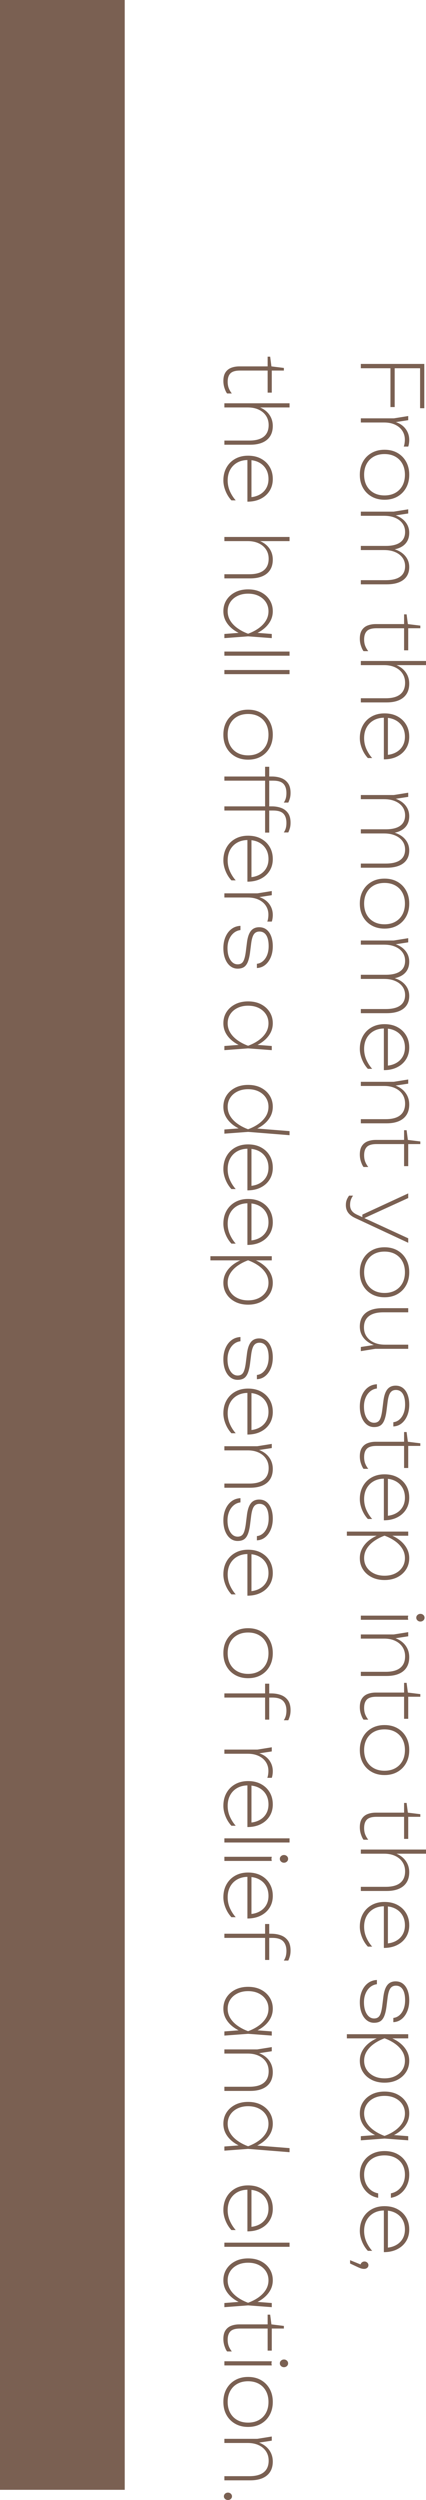 <?xml version="1.0" encoding="UTF-8"?>
<svg id="_レイヤー_2" data-name="レイヤー 2" xmlns="http://www.w3.org/2000/svg" viewBox="0 0 132.808 777.89">
  <defs>
    <style>
      .cls-1 {
        fill: #7a6052;
      }
    </style>
  </defs>
  <g id="_作業" data-name="作業">
    <g>
      <path class="cls-1" d="M132.28,127.021h-1.319v-13.52l1.187,1.081h-19.659v-1.345h19.791v13.784ZM123.045,113.861v12.8h-1.32v-12.8h1.32Z"/>
      <path class="cls-1" d="M127.267,129.446v1.296l-4.724.721h-10.054v-1.296h10.318l4.46-.721ZM127.267,138.955h-1.398c.105-.256.189-.584.251-.984.061-.4.092-.792.092-1.177,0-1.041-.268-1.966-.805-2.774s-1.289-1.437-2.256-1.885c-.968-.449-2.084-.672-3.351-.672l.923-.528c1.02,0,1.948.144,2.784.433.835.288,1.556.7,2.164,1.237.607.536,1.077,1.168,1.412,1.896.334.729.502,1.533.502,2.413,0,.369-.031.745-.092,1.129-.062.383-.137.688-.224.912Z"/>
      <path class="cls-1" d="M112.172,147.72c0-1.537.325-2.889.977-4.059.65-1.168,1.557-2.081,2.718-2.737,1.161-.657,2.498-.984,4.011-.984,1.531,0,2.872.328,4.024.984,1.152.656,2.054,1.569,2.705,2.737.651,1.169.977,2.521.977,4.059s-.326,2.889-.977,4.059c-.651,1.168-1.553,2.081-2.705,2.738-1.153.656-2.494.984-4.024.984-1.513,0-2.85-.329-4.011-.984-1.161-.657-2.068-1.57-2.718-2.738-.651-1.169-.977-2.521-.977-4.059ZM113.518,147.72c0,1.312.264,2.449.792,3.41.528.96,1.267,1.705,2.217,2.233.95.528,2.067.793,3.351.793s2.402-.265,3.351-.793c.95-.527,1.689-1.272,2.217-2.233.527-.961.792-2.098.792-3.41,0-1.296-.264-2.429-.792-3.398-.528-.969-1.267-1.717-2.217-2.245-.95-.528-2.067-.792-3.351-.792s-2.401.264-3.351.792c-.95.528-1.689,1.276-2.217,2.245-.528.969-.792,2.101-.792,3.398Z"/>
      <path class="cls-1" d="M127.267,158.477v1.296l-4.724.721h-10.054v-1.296h10.265l4.512-.721ZM127.583,165.801c0,1.137-.273,2.105-.818,2.906s-1.342,1.409-2.388,1.825c-1.047.416-2.318.624-3.813.624h-8.075v-1.296h7.785c1.988,0,3.488-.369,4.499-1.104,1.011-.736,1.517-1.818,1.517-3.242,0-1.009-.273-1.889-.818-2.641-.545-.753-1.306-1.337-2.282-1.753-.977-.416-2.107-.624-3.391-.624l.712-.672c1.425.08,2.665.38,3.721.9,1.055.52,1.877,1.217,2.467,2.09.589.872.884,1.869.884,2.989ZM127.583,176.464c0,1.136-.273,2.104-.818,2.905s-1.342,1.409-2.388,1.825c-1.047.416-2.318.624-3.813.624h-8.075v-1.296h7.785c1.988,0,3.488-.368,4.499-1.104,1.011-.736,1.517-1.818,1.517-3.242,0-1.009-.273-1.889-.818-2.641s-1.306-1.336-2.282-1.752c-.977-.417-2.107-.625-3.391-.625l.712-.672c1.425.08,2.665.38,3.721.9,1.055.52,1.877,1.217,2.467,2.09.589.872.884,1.869.884,2.99Z"/>
      <path class="cls-1" d="M125.973,191.16h.792l.396,3.025,3.879.481v.816h-3.773v6.868h-1.293v-6.868h-8.602c-1.425,0-2.423.292-2.995.876-.572.584-.858,1.453-.858,2.606,0,.752.11,1.412.33,1.981.22.567.541,1.124.963,1.668h-1.478c-.282-.352-.545-.893-.792-1.621-.246-.728-.369-1.485-.369-2.269,0-1.12.22-2.013.66-2.677.44-.665,1.038-1.141,1.794-1.429.756-.288,1.592-.433,2.507-.433h8.84v-3.025Z"/>
      <path class="cls-1" d="M132.808,205.665v1.296h-20.319v-1.296h20.319ZM127.583,212.724c0,1.249-.273,2.305-.818,3.17s-1.342,1.525-2.388,1.981c-1.047.456-2.318.684-3.813.684h-8.075v-1.296h7.785c1.988,0,3.488-.408,4.499-1.225,1.011-.816,1.517-2.016,1.517-3.602,0-1.088-.273-2.046-.818-2.869-.545-.825-1.306-1.466-2.282-1.922-.977-.456-2.107-.684-3.391-.684l.712-.672c1.425.08,2.665.399,3.721.96,1.055.56,1.877,1.312,2.467,2.258.589.943.884,2.016.884,3.217Z"/>
      <path class="cls-1" d="M112.172,229.677c0-1.52.325-2.861.977-4.022.65-1.161,1.557-2.066,2.718-2.714s2.498-.972,4.011-.972c1.531,0,2.872.308,4.024.925,1.152.616,2.054,1.468,2.705,2.557.651,1.088.977,2.353.977,3.794,0,1.393-.335,2.617-1.003,3.674-.669,1.057-1.596,1.881-2.784,2.473-1.187.593-2.564.889-4.129.889v-13.424h1.267v13.112l-.792-1.033c1.231-.048,2.305-.312,3.219-.792s1.623-1.141,2.124-1.981c.502-.84.752-1.813.752-2.918,0-1.201-.264-2.245-.792-3.134-.528-.888-1.267-1.577-2.217-2.064-.95-.489-2.067-.733-3.351-.733s-2.401.265-3.351.793c-.95.528-1.689,1.268-2.217,2.221-.528.952-.792,2.069-.792,3.349,0,1.185.229,2.298.686,3.338.458,1.041,1.064,1.994,1.821,2.858h-1.346c-.774-.832-1.385-1.809-1.834-2.929-.449-1.121-.673-2.209-.673-3.266Z"/>
      <path class="cls-1" d="M127.267,246.654v1.296l-4.724.721h-10.054v-1.296h10.265l4.512-.721ZM127.583,253.978c0,1.137-.273,2.105-.818,2.906s-1.342,1.409-2.388,1.825c-1.047.416-2.318.624-3.813.624h-8.075v-1.296h7.785c1.988,0,3.488-.369,4.499-1.104,1.011-.736,1.517-1.818,1.517-3.242,0-1.009-.273-1.889-.818-2.641-.545-.753-1.306-1.337-2.282-1.753-.977-.416-2.107-.624-3.391-.624l.712-.672c1.425.08,2.665.38,3.721.9s1.877,1.217,2.467,2.09c.589.872.884,1.869.884,2.989ZM127.583,264.641c0,1.136-.273,2.104-.818,2.905s-1.342,1.409-2.388,1.825c-1.047.416-2.318.624-3.813.624h-8.075v-1.296h7.785c1.988,0,3.488-.368,4.499-1.104,1.011-.736,1.517-1.818,1.517-3.242,0-1.009-.273-1.889-.818-2.641s-1.306-1.336-2.282-1.752c-.977-.417-2.107-.625-3.391-.625l.712-.672c1.425.08,2.665.38,3.721.9,1.055.52,1.877,1.217,2.467,2.09.589.872.884,1.869.884,2.99Z"/>
      <path class="cls-1" d="M112.172,281.161c0-1.537.325-2.889.977-4.059.65-1.168,1.557-2.081,2.718-2.737,1.161-.657,2.498-.984,4.011-.984,1.531,0,2.872.328,4.024.984,1.152.656,2.054,1.569,2.705,2.737.651,1.169.977,2.521.977,4.059s-.326,2.889-.977,4.059c-.651,1.168-1.553,2.081-2.705,2.738-1.153.656-2.494.984-4.024.984-1.513,0-2.85-.329-4.011-.984-1.161-.657-2.068-1.57-2.718-2.738-.651-1.169-.977-2.521-.977-4.059ZM113.518,281.161c0,1.312.264,2.449.792,3.41.528.96,1.267,1.705,2.217,2.233.95.528,2.067.793,3.351.793s2.402-.265,3.351-.793c.95-.527,1.689-1.272,2.217-2.233.527-.961.792-2.098.792-3.41,0-1.296-.264-2.429-.792-3.398-.528-.969-1.267-1.717-2.217-2.245-.95-.528-2.067-.792-3.351-.792s-2.401.264-3.351.792c-.95.528-1.689,1.276-2.217,2.245-.528.969-.792,2.101-.792,3.398Z"/>
      <path class="cls-1" d="M127.267,291.919v1.296l-4.724.721h-10.054v-1.296h10.265l4.512-.721ZM127.583,299.243c0,1.137-.273,2.105-.818,2.906s-1.342,1.409-2.388,1.825c-1.047.416-2.318.624-3.813.624h-8.075v-1.296h7.785c1.988,0,3.488-.369,4.499-1.104,1.011-.736,1.517-1.818,1.517-3.242,0-1.009-.273-1.889-.818-2.641-.545-.753-1.306-1.337-2.282-1.753-.977-.416-2.107-.624-3.391-.624l.712-.672c1.425.08,2.665.38,3.721.9,1.055.52,1.877,1.217,2.467,2.09.589.872.884,1.869.884,2.989ZM127.583,309.906c0,1.136-.273,2.104-.818,2.905s-1.342,1.409-2.388,1.825c-1.047.416-2.318.624-3.813.624h-8.075v-1.296h7.785c1.988,0,3.488-.368,4.499-1.104,1.011-.736,1.517-1.818,1.517-3.242,0-1.009-.273-1.889-.818-2.641s-1.306-1.336-2.282-1.752c-.977-.417-2.107-.625-3.391-.625l.712-.672c1.425.08,2.665.38,3.721.9,1.055.52,1.877,1.217,2.467,2.09.589.872.884,1.869.884,2.99Z"/>
      <path class="cls-1" d="M112.172,326.377c0-1.52.325-2.861.977-4.022.65-1.161,1.557-2.066,2.718-2.714s2.498-.972,4.011-.972c1.531,0,2.872.308,4.024.925,1.152.616,2.054,1.468,2.705,2.557.651,1.088.977,2.353.977,3.794,0,1.393-.335,2.617-1.003,3.674-.669,1.057-1.596,1.881-2.784,2.473-1.187.593-2.564.889-4.129.889v-13.424h1.267v13.112l-.792-1.033c1.231-.048,2.305-.312,3.219-.792s1.623-1.141,2.124-1.981c.502-.84.752-1.813.752-2.918,0-1.201-.264-2.245-.792-3.134-.528-.888-1.267-1.577-2.217-2.064-.95-.489-2.067-.733-3.351-.733s-2.401.265-3.351.793c-.95.528-1.689,1.268-2.217,2.221-.528.952-.792,2.069-.792,3.349,0,1.185.229,2.298.686,3.338.458,1.041,1.064,1.994,1.821,2.858h-1.346c-.774-.832-1.385-1.809-1.834-2.929-.449-1.121-.673-2.209-.673-3.266Z"/>
      <path class="cls-1" d="M127.267,335.886v1.296l-4.724.721h-10.054v-1.296h10.265l4.512-.721ZM127.583,343.69c0,1.249-.273,2.306-.818,3.17-.545.865-1.342,1.525-2.388,1.981-1.047.456-2.318.685-3.813.685h-8.075v-1.298h7.785c1.988,0,3.488-.408,4.499-1.224,1.011-.817,1.517-2.017,1.517-3.603,0-1.104-.273-2.069-.818-2.893s-1.306-1.465-2.282-1.922c-.977-.456-2.107-.684-3.391-.684l.712-.672c1.425.08,2.665.4,3.721.96,1.055.561,1.877,1.313,2.467,2.258.589.945.884,2.025.884,3.241Z"/>
      <path class="cls-1" d="M125.973,351.664h.792l.396,3.025,3.879.481v.816h-3.773v6.868h-1.293v-6.868h-8.602c-1.425,0-2.423.292-2.995.876-.572.584-.858,1.453-.858,2.606,0,.752.11,1.412.33,1.981.22.567.541,1.124.963,1.668h-1.478c-.282-.352-.545-.893-.792-1.621-.246-.728-.369-1.485-.369-2.269,0-1.12.22-2.013.66-2.677.44-.665,1.038-1.141,1.794-1.429.756-.288,1.592-.433,2.507-.433h8.84v-3.025Z"/>
      <path class="cls-1" d="M107.819,374.981c0-.577.079-1.089.237-1.537.158-.449.413-.92.765-1.417h1.24c-.316.464-.549.917-.699,1.357-.149.44-.224.956-.224,1.549,0,.704.176,1.301.528,1.789.352.487.897.9,1.636,1.237l15.965,7.348v1.393l-16.598-7.733c-.634-.305-1.161-.648-1.583-1.033s-.739-.821-.95-1.309c-.211-.489-.316-1.036-.316-1.644ZM112.964,377.934l14.303-6.603v1.44l-14.303,6.532v-1.369Z"/>
      <path class="cls-1" d="M112.172,395.872c0-1.537.325-2.889.977-4.059.65-1.168,1.557-2.081,2.718-2.737,1.161-.657,2.498-.984,4.011-.984,1.531,0,2.872.328,4.024.984,1.152.656,2.054,1.569,2.705,2.737.651,1.169.977,2.521.977,4.059s-.326,2.889-.977,4.059c-.651,1.168-1.553,2.081-2.705,2.738-1.153.656-2.494.984-4.024.984-1.513,0-2.85-.329-4.011-.984-1.161-.657-2.068-1.57-2.718-2.738-.651-1.169-.977-2.521-.977-4.059ZM113.518,395.872c0,1.312.264,2.449.792,3.41.528.96,1.267,1.705,2.217,2.233.95.528,2.067.793,3.351.793s2.402-.265,3.351-.793c.95-.527,1.689-1.272,2.217-2.233.527-.961.792-2.098.792-3.41,0-1.296-.264-2.429-.792-3.398-.528-.969-1.267-1.717-2.217-2.245-.95-.528-2.067-.792-3.351-.792s-2.401.264-3.351.792c-.95.528-1.689,1.276-2.217,2.245-.528.969-.792,2.101-.792,3.398Z"/>
      <path class="cls-1" d="M112.172,412.753c0-1.217.273-2.249.818-3.097.545-.849,1.342-1.497,2.389-1.945,1.046-.449,2.318-.672,3.813-.672h8.075v1.296h-7.785c-1.97,0-3.466.4-4.486,1.201-1.02.8-1.53,1.969-1.53,3.506,0,1.072.272,2.009.818,2.809.545.801,1.306,1.425,2.282,1.873.977.448,2.106.672,3.391.672l-.449.672c-1.46-.081-2.744-.396-3.853-.949s-1.966-1.289-2.573-2.209c-.607-.92-.91-1.973-.91-3.158ZM112.489,419.117l4.724-.72h10.054v1.296h-10.265l-4.512.721v-1.298Z"/>
      <path class="cls-1" d="M116.632,444.043c-.88,0-1.654-.269-2.322-.805-.669-.537-1.192-1.285-1.57-2.245s-.567-2.073-.567-3.338c0-1.313.224-2.486.673-3.517.449-1.033,1.073-1.849,1.874-2.45.8-.6,1.728-.925,2.784-.972v1.321c-.792.096-1.491.396-2.098.9-.607.504-1.082,1.164-1.425,1.98-.343.817-.514,1.729-.514,2.738,0,1.504.294,2.721.884,3.65s1.35,1.393,2.283,1.393c.774,0,1.346-.296,1.715-.889.369-.593.65-1.673.844-3.241l.317-2.546c.141-1.153.373-2.09.699-2.809.326-.721.748-1.245,1.267-1.573.518-.329,1.139-.493,1.86-.493.897,0,1.663.248,2.296.745.634.496,1.117,1.191,1.451,2.089.334.896.502,1.929.502,3.097,0,1.281-.211,2.422-.634,3.423-.422,1-1.003,1.797-1.741,2.389-.739.591-1.601.912-2.586.96v-1.321c.721-.081,1.359-.365,1.913-.853.554-.489.985-1.128,1.293-1.921s.462-1.701.462-2.725c0-1.457-.246-2.578-.739-3.362-.493-.785-1.206-1.177-2.137-1.177-.739,0-1.306.272-1.702.816-.396.544-.682,1.48-.858,2.809l-.317,2.521c-.158,1.345-.391,2.413-.699,3.205-.308.793-.717,1.357-1.227,1.694s-1.17.504-1.979.504Z"/>
      <path class="cls-1" d="M125.973,445.58h.792l.396,3.025,3.879.481v.816h-3.773v6.868h-1.293v-6.868h-8.602c-1.425,0-2.423.292-2.995.876-.572.584-.858,1.453-.858,2.606,0,.752.11,1.412.33,1.981.22.567.541,1.124.963,1.668h-1.478c-.282-.352-.545-.893-.792-1.621-.246-.728-.369-1.485-.369-2.269,0-1.12.22-2.013.66-2.677.44-.665,1.038-1.141,1.794-1.429.756-.288,1.592-.433,2.507-.433h8.84v-3.025Z"/>
      <path class="cls-1" d="M112.172,466.446c0-1.52.325-2.861.977-4.022.65-1.161,1.557-2.066,2.718-2.714s2.498-.972,4.011-.972c1.531,0,2.872.308,4.024.925,1.152.616,2.054,1.468,2.705,2.557.651,1.088.977,2.353.977,3.794,0,1.393-.335,2.617-1.003,3.674-.669,1.057-1.596,1.881-2.784,2.473-1.187.593-2.564.889-4.129.889v-13.424h1.267v13.112l-.792-1.033c1.231-.048,2.305-.312,3.219-.792s1.623-1.141,2.124-1.981c.502-.84.752-1.813.752-2.918,0-1.201-.264-2.245-.792-3.134-.528-.888-1.267-1.577-2.217-2.064-.95-.489-2.067-.733-3.351-.733s-2.401.265-3.351.793c-.95.528-1.689,1.268-2.217,2.221-.528.952-.792,2.069-.792,3.349,0,1.185.229,2.298.686,3.338.458,1.041,1.064,1.994,1.821,2.858h-1.346c-.774-.832-1.385-1.809-1.834-2.929-.449-1.121-.673-2.209-.673-3.266Z"/>
      <path class="cls-1" d="M127.267,476.556v1.296h-6.069l-.396-.097h-1.794l-.607.097h-10.265v-1.296h19.132ZM119.878,477.012c1.531.383,2.872.952,4.024,1.705,1.152.752,2.054,1.648,2.705,2.689.651,1.041.977,2.178.977,3.41,0,1.312-.326,2.482-.977,3.506-.651,1.024-1.553,1.833-2.705,2.426-1.153.591-2.494.888-4.024.888-1.513,0-2.85-.296-4.011-.888-1.161-.593-2.068-1.402-2.718-2.426-.651-1.024-.977-2.194-.977-3.506,0-1.232.321-2.369.963-3.41.642-1.04,1.543-1.936,2.705-2.689,1.161-.753,2.507-1.322,4.037-1.705ZM119.878,490.291c1.267,0,2.375-.236,3.325-.708.95-.473,1.693-1.121,2.23-1.945.536-.825.805-1.765.805-2.822s-.268-2.026-.805-2.906c-.537-.88-1.28-1.664-2.23-2.352-.95-.689-2.058-1.265-3.325-1.729-1.249.464-2.353,1.04-3.312,1.729-.959.688-1.707,1.472-2.243,2.352-.537.88-.805,1.849-.805,2.906s.268,1.997.805,2.822c.536.824,1.284,1.472,2.243,1.945.959.472,2.062.708,3.312.708Z"/>
      <path class="cls-1" d="M127.267,502.707l-.106.648.106.648h-14.777v-1.296h14.777ZM129.773,503.355c0-.336.128-.621.383-.853.255-.232.558-.348.91-.348.351,0,.655.116.91.348.255.232.382.517.382.853s-.128.62-.382.852c-.255.232-.559.348-.91.348-.352,0-.656-.116-.91-.348-.255-.232-.383-.516-.383-.852Z"/>
      <path class="cls-1" d="M127.267,507.845v1.296l-4.724.721h-10.054v-1.296h10.265l4.512-.721ZM127.583,515.648c0,1.249-.273,2.306-.818,3.17-.545.865-1.342,1.525-2.388,1.981-1.047.456-2.318.685-3.813.685h-8.075v-1.298h7.785c1.988,0,3.488-.408,4.499-1.224,1.011-.817,1.517-2.017,1.517-3.603,0-1.104-.273-2.069-.818-2.893s-1.306-1.465-2.282-1.922c-.977-.456-2.107-.684-3.391-.684l.712-.672c1.425.08,2.665.4,3.721.96,1.055.561,1.877,1.313,2.467,2.258.589.945.884,2.025.884,3.241Z"/>
      <path class="cls-1" d="M125.973,523.622h.792l.396,3.025,3.879.481v.816h-3.773v6.868h-1.293v-6.868h-8.602c-1.425,0-2.423.292-2.995.876-.572.584-.858,1.453-.858,2.606,0,.752.11,1.412.33,1.981.22.567.541,1.124.963,1.668h-1.478c-.282-.352-.545-.893-.792-1.621-.246-.728-.369-1.485-.369-2.269,0-1.12.22-2.013.66-2.677.44-.665,1.038-1.141,1.794-1.429.756-.288,1.592-.433,2.507-.433h8.84v-3.025Z"/>
      <path class="cls-1" d="M112.172,544.537c0-1.537.325-2.889.977-4.059.65-1.168,1.557-2.081,2.718-2.737,1.161-.657,2.498-.984,4.011-.984,1.531,0,2.872.328,4.024.984,1.152.656,2.054,1.569,2.705,2.737.651,1.169.977,2.521.977,4.059s-.326,2.889-.977,4.059c-.651,1.168-1.553,2.081-2.705,2.738-1.153.656-2.494.984-4.024.984-1.513,0-2.85-.329-4.011-.984-1.161-.657-2.068-1.57-2.718-2.738-.651-1.169-.977-2.521-.977-4.059ZM113.518,544.537c0,1.312.264,2.449.792,3.41.528.96,1.267,1.705,2.217,2.233.95.528,2.067.793,3.351.793s2.402-.265,3.351-.793c.95-.527,1.689-1.272,2.217-2.233.527-.961.792-2.098.792-3.41,0-1.296-.264-2.429-.792-3.398-.528-.969-1.267-1.717-2.217-2.245-.95-.528-2.067-.792-3.351-.792s-2.401.264-3.351.792c-.95.528-1.689,1.276-2.217,2.245-.528.969-.792,2.101-.792,3.398Z"/>
      <path class="cls-1" d="M125.973,560.987h.792l.396,3.025,3.879.481v.816h-3.773v6.868h-1.293v-6.868h-8.602c-1.425,0-2.423.292-2.995.876-.572.584-.858,1.453-.858,2.606,0,.752.11,1.412.33,1.981.22.567.541,1.124.963,1.668h-1.478c-.282-.352-.545-.893-.792-1.621-.246-.728-.369-1.485-.369-2.269,0-1.12.22-2.013.66-2.677.44-.665,1.038-1.141,1.794-1.429.756-.288,1.592-.433,2.507-.433h8.84v-3.025Z"/>
      <path class="cls-1" d="M132.808,575.49v1.296h-20.319v-1.296h20.319ZM127.583,582.55c0,1.249-.273,2.305-.818,3.17s-1.342,1.525-2.388,1.981c-1.047.456-2.318.684-3.813.684h-8.075v-1.296h7.785c1.988,0,3.488-.408,4.499-1.225,1.011-.816,1.517-2.016,1.517-3.602,0-1.088-.273-2.046-.818-2.869-.545-.825-1.306-1.466-2.282-1.922-.977-.456-2.107-.684-3.391-.684l.712-.672c1.425.08,2.665.399,3.721.96,1.055.56,1.877,1.312,2.467,2.258.589.943.884,2.016.884,3.217Z"/>
      <path class="cls-1" d="M112.172,599.503c0-1.52.325-2.861.977-4.022.65-1.161,1.557-2.066,2.718-2.714s2.498-.972,4.011-.972c1.531,0,2.872.308,4.024.925,1.152.616,2.054,1.468,2.705,2.557.651,1.088.977,2.353.977,3.794,0,1.393-.335,2.617-1.003,3.674-.669,1.057-1.596,1.881-2.784,2.473-1.187.593-2.564.889-4.129.889v-13.424h1.267v13.112l-.792-1.033c1.231-.048,2.305-.312,3.219-.792.915-.48,1.623-1.141,2.124-1.981.502-.84.752-1.813.752-2.918,0-1.201-.264-2.245-.792-3.134-.528-.888-1.267-1.577-2.217-2.064-.95-.489-2.067-.733-3.351-.733s-2.401.265-3.351.793c-.95.528-1.689,1.268-2.217,2.221-.528.952-.792,2.069-.792,3.349,0,1.185.229,2.298.686,3.338.458,1.041,1.064,1.994,1.821,2.858h-1.346c-.774-.832-1.385-1.809-1.834-2.929-.449-1.121-.673-2.209-.673-3.266Z"/>
      <path class="cls-1" d="M116.632,629.4c-.88,0-1.654-.269-2.322-.805-.669-.537-1.192-1.285-1.57-2.245s-.567-2.073-.567-3.338c0-1.313.224-2.486.673-3.517.449-1.033,1.073-1.849,1.874-2.45.8-.6,1.728-.925,2.784-.972v1.321c-.792.096-1.491.396-2.098.9-.607.504-1.082,1.164-1.425,1.98-.343.817-.514,1.729-.514,2.738,0,1.504.294,2.721.884,3.65s1.35,1.393,2.283,1.393c.774,0,1.346-.296,1.715-.889.369-.593.65-1.673.844-3.241l.317-2.546c.141-1.153.373-2.09.699-2.809.326-.721.748-1.245,1.267-1.573.518-.329,1.139-.493,1.86-.493.897,0,1.663.248,2.296.745.634.496,1.117,1.191,1.451,2.089.334.896.502,1.929.502,3.097,0,1.281-.211,2.422-.634,3.423-.422,1-1.003,1.797-1.741,2.389-.739.591-1.601.912-2.586.96v-1.321c.721-.081,1.359-.365,1.913-.853s.985-1.128,1.293-1.921.462-1.701.462-2.725c0-1.457-.246-2.578-.739-3.362-.493-.785-1.206-1.177-2.137-1.177-.739,0-1.306.272-1.702.816-.396.544-.682,1.48-.858,2.809l-.317,2.521c-.158,1.345-.391,2.413-.699,3.205-.308.793-.717,1.357-1.227,1.694s-1.17.504-1.979.504Z"/>
      <path class="cls-1" d="M127.267,632.954v1.296h-6.069l-.396-.097h-1.794l-.607.097h-10.265v-1.296h19.132ZM119.878,633.41c1.531.383,2.872.952,4.024,1.705,1.152.752,2.054,1.648,2.705,2.689.651,1.041.977,2.178.977,3.41,0,1.312-.326,2.482-.977,3.506-.651,1.024-1.553,1.833-2.705,2.426-1.153.591-2.494.888-4.024.888-1.513,0-2.85-.296-4.011-.888-1.161-.593-2.068-1.402-2.718-2.426-.651-1.024-.977-2.194-.977-3.506,0-1.232.321-2.369.963-3.41.642-1.04,1.543-1.936,2.705-2.689,1.161-.753,2.507-1.322,4.037-1.705ZM119.878,646.688c1.267,0,2.375-.236,3.325-.708.95-.473,1.693-1.121,2.23-1.945.536-.825.805-1.765.805-2.822s-.268-2.026-.805-2.906c-.537-.88-1.28-1.664-2.23-2.352-.95-.689-2.058-1.265-3.325-1.729-1.249.464-2.353,1.04-3.312,1.729-.959.688-1.707,1.472-2.243,2.352-.537.88-.805,1.849-.805,2.906s.268,1.997.805,2.822c.536.824,1.284,1.472,2.243,1.945.959.472,2.062.708,3.312.708Z"/>
      <path class="cls-1" d="M119.878,665.419c-1.53-.385-2.876-.953-4.037-1.705-1.161-.752-2.063-1.644-2.705-2.677-.642-1.033-.963-2.174-.963-3.422,0-1.313.325-2.482.977-3.506.65-1.025,1.557-1.833,2.718-2.426s2.498-.888,4.011-.888c1.531,0,2.872.295,4.024.888,1.152.593,2.054,1.4,2.705,2.426.651,1.024.977,2.193.977,3.506,0,1.248-.326,2.389-.977,3.422-.651,1.033-1.553,1.925-2.705,2.677-1.153.752-2.494,1.321-4.024,1.705ZM112.489,664.675l5.673-.433,1.715.577,1.716-.577,5.673.433v1.296l-7.389-.553-7.388.553v-1.296ZM119.878,652.139c-1.249,0-2.353.236-3.312.709-.959.472-1.707,1.12-2.243,1.945-.537.825-.805,1.765-.805,2.822,0,1.056.268,2.025.805,2.905.536.88,1.284,1.665,2.243,2.353.959.688,2.062,1.265,3.312,1.729,1.267-.464,2.375-1.041,3.325-1.729s1.693-1.473,2.23-2.353c.536-.88.805-1.849.805-2.905,0-1.057-.268-1.997-.805-2.822-.537-.825-1.28-1.473-2.23-1.945-.95-.473-2.058-.709-3.325-.709Z"/>
      <path class="cls-1" d="M117.899,683.861c-1.126-.192-2.12-.625-2.982-1.298-.863-.672-1.535-1.517-2.019-2.533-.484-1.017-.726-2.141-.726-3.374,0-1.441.325-2.714.977-3.819.65-1.104,1.557-1.969,2.718-2.593s2.498-.936,4.011-.936c1.531,0,2.872.312,4.024.936,1.152.624,2.054,1.489,2.705,2.593.651,1.105.977,2.378.977,3.819,0,1.232-.242,2.357-.726,3.374-.484,1.016-1.153,1.861-2.005,2.533-.854.672-1.852,1.105-2.995,1.298v-1.393c1.337-.272,2.401-.937,3.193-1.993.792-1.057,1.188-2.329,1.188-3.818,0-1.218-.264-2.274-.792-3.17-.528-.897-1.267-1.594-2.217-2.09-.95-.496-2.067-.745-3.351-.745s-2.401.249-3.351.745c-.95.496-1.689,1.192-2.217,2.09-.528.896-.792,1.952-.792,3.17,0,1.504.396,2.785,1.188,3.842.792,1.056,1.855,1.713,3.193,1.969v1.393Z"/>
      <path class="cls-1" d="M112.172,694.162c0-1.52.325-2.861.977-4.022.65-1.161,1.557-2.066,2.718-2.714s2.498-.972,4.011-.972c1.531,0,2.872.308,4.024.925,1.152.616,2.054,1.468,2.705,2.557.651,1.088.977,2.353.977,3.794,0,1.393-.335,2.617-1.003,3.674-.669,1.057-1.596,1.881-2.784,2.473-1.187.593-2.564.889-4.129.889v-13.424h1.267v13.112l-.792-1.033c1.231-.048,2.305-.312,3.219-.792s1.623-1.141,2.124-1.981c.502-.84.752-1.813.752-2.918,0-1.201-.264-2.245-.792-3.134-.528-.888-1.267-1.577-2.217-2.064-.95-.489-2.067-.733-3.351-.733s-2.401.265-3.351.793c-.95.528-1.689,1.268-2.217,2.221-.528.952-.792,2.069-.792,3.349,0,1.185.229,2.298.686,3.338.458,1.041,1.064,1.994,1.821,2.858h-1.346c-.774-.832-1.385-1.809-1.834-2.929-.449-1.121-.673-2.209-.673-3.266Z"/>
      <path class="cls-1" d="M109.138,703.263l3.721,1.512-.475.048c0-.208.057-.4.172-.576.114-.177.264-.316.449-.42.184-.105.391-.157.62-.157.229,0,.435.051.62.157.184.104.334.244.449.42.114.175.171.368.171.576,0,.224-.062.424-.185.601-.123.175-.286.312-.488.408-.202.097-.435.144-.699.144-.282,0-.567-.04-.858-.12-.29-.08-.69-.241-1.2-.48l-2.296-1.081v-1.032Z"/>
      <path class="cls-1" d="M83.435,110.98h.792l.396,3.025,3.879.481v.816h-3.773v6.868h-1.293v-6.868h-8.602c-1.425,0-2.423.292-2.995.876-.572.584-.858,1.453-.858,2.606,0,.752.11,1.412.33,1.981.22.567.541,1.124.963,1.668h-1.478c-.282-.352-.545-.893-.792-1.621-.246-.728-.369-1.485-.369-2.269,0-1.12.22-2.013.66-2.677.44-.665,1.038-1.141,1.794-1.429.756-.288,1.592-.433,2.507-.433h8.84v-3.025Z"/>
      <path class="cls-1" d="M90.27,125.484v1.296h-20.319v-1.296h20.319ZM85.046,132.543c0,1.249-.273,2.305-.818,3.17s-1.342,1.525-2.388,1.981c-1.047.456-2.318.684-3.813.684h-8.075v-1.296h7.785c1.988,0,3.488-.408,4.499-1.225,1.011-.816,1.517-2.016,1.517-3.602,0-1.088-.273-2.046-.818-2.869-.545-.825-1.306-1.466-2.282-1.922-.977-.456-2.107-.684-3.391-.684l.712-.672c1.425.08,2.665.399,3.721.96,1.055.56,1.877,1.312,2.467,2.258.589.943.884,2.016.884,3.217Z"/>
      <path class="cls-1" d="M69.635,149.497c0-1.52.325-2.861.977-4.022.65-1.161,1.557-2.066,2.718-2.714s2.498-.972,4.011-.972c1.531,0,2.872.308,4.024.925,1.152.616,2.054,1.468,2.705,2.557.651,1.088.977,2.353.977,3.794,0,1.393-.335,2.617-1.003,3.674-.669,1.057-1.596,1.881-2.784,2.473-1.187.593-2.564.889-4.129.889v-13.424h1.267v13.112l-.792-1.033c1.231-.048,2.305-.312,3.219-.792s1.623-1.141,2.124-1.981c.502-.84.752-1.813.752-2.918,0-1.201-.264-2.245-.792-3.134-.528-.888-1.267-1.577-2.217-2.064-.95-.489-2.067-.733-3.351-.733s-2.401.265-3.351.793c-.95.528-1.689,1.268-2.217,2.221-.528.952-.792,2.069-.792,3.349,0,1.185.229,2.298.686,3.338.458,1.041,1.064,1.994,1.821,2.858h-1.346c-.774-.832-1.385-1.809-1.834-2.929-.449-1.121-.673-2.209-.673-3.266Z"/>
      <path class="cls-1" d="M90.27,167.075v1.296h-20.319v-1.296h20.319ZM85.046,174.134c0,1.249-.273,2.305-.818,3.17s-1.342,1.525-2.388,1.981c-1.047.456-2.318.684-3.813.684h-8.075v-1.296h7.785c1.988,0,3.488-.408,4.499-1.225,1.011-.816,1.517-2.016,1.517-3.602,0-1.088-.273-2.046-.818-2.869-.545-.825-1.306-1.466-2.282-1.922-.977-.456-2.107-.684-3.391-.684l.712-.672c1.425.08,2.665.399,3.721.96,1.055.56,1.877,1.312,2.467,2.258.589.943.884,2.016.884,3.217Z"/>
      <path class="cls-1" d="M77.34,198.003c-1.53-.385-2.876-.953-4.037-1.705-1.161-.752-2.063-1.644-2.705-2.677-.642-1.033-.963-2.174-.963-3.422,0-1.313.325-2.482.977-3.506.65-1.025,1.557-1.833,2.718-2.426s2.498-.888,4.011-.888c1.531,0,2.872.295,4.024.888,1.152.593,2.054,1.4,2.705,2.426.651,1.024.977,2.193.977,3.506,0,1.248-.326,2.389-.977,3.422-.651,1.033-1.553,1.925-2.705,2.677-1.153.752-2.494,1.321-4.024,1.705ZM69.951,197.259l5.673-.433,1.715.577,1.716-.577,5.673.433v1.296l-7.389-.553-7.388.553v-1.296ZM77.34,184.723c-1.249,0-2.353.236-3.312.709-.959.472-1.707,1.12-2.243,1.945-.537.825-.805,1.765-.805,2.822,0,1.056.268,2.025.805,2.905.536.88,1.284,1.665,2.243,2.353.959.688,2.062,1.265,3.312,1.729,1.267-.464,2.375-1.041,3.325-1.729s1.693-1.473,2.23-2.353c.536-.88.805-1.849.805-2.905,0-1.057-.268-1.997-.805-2.822-.537-.825-1.28-1.473-2.23-1.945-.95-.473-2.058-.709-3.325-.709Z"/>
      <path class="cls-1" d="M90.27,202.734v1.296h-20.319v-1.296h20.319Z"/>
      <path class="cls-1" d="M90.27,208.473v1.296h-20.319v-1.296h20.319Z"/>
      <path class="cls-1" d="M69.635,228.594c0-1.537.325-2.889.977-4.059.65-1.168,1.557-2.081,2.718-2.737,1.161-.657,2.498-.984,4.011-.984,1.531,0,2.872.328,4.024.984,1.152.656,2.054,1.569,2.705,2.737.651,1.169.977,2.521.977,4.059s-.326,2.889-.977,4.059c-.651,1.168-1.553,2.081-2.705,2.738-1.153.656-2.494.984-4.024.984-1.513,0-2.85-.329-4.011-.984-1.161-.657-2.068-1.57-2.718-2.738-.651-1.169-.977-2.521-.977-4.059ZM70.98,228.594c0,1.312.264,2.449.792,3.41.528.96,1.267,1.705,2.217,2.233.95.528,2.067.793,3.351.793s2.402-.265,3.351-.793c.95-.527,1.689-1.272,2.217-2.233.527-.961.792-2.098.792-3.41,0-1.296-.264-2.429-.792-3.398-.528-.969-1.267-1.717-2.217-2.245-.95-.528-2.067-.792-3.351-.792s-2.401.264-3.351.792c-.95.528-1.689,1.276-2.217,2.245-.528.969-.792,2.101-.792,3.398Z"/>
      <path class="cls-1" d="M89.294,246.773c0-1.265-.313-2.225-.937-2.882-.625-.657-1.694-.984-3.206-.984h-15.2v-1.296h14.83c1.056,0,2.023.164,2.903.493.879.328,1.583.864,2.111,1.608.527.745.792,1.741.792,2.99,0,.656-.07,1.224-.211,1.704-.141.481-.308.92-.501,1.321h-1.399c.299-.448.51-.905.634-1.368.123-.464.184-.993.184-1.585ZM89.294,256.067c0-1.265-.313-2.226-.937-2.882-.625-.657-1.694-.984-3.206-.984h-15.2v-1.298h14.83c1.056,0,2.023.165,2.903.493.879.328,1.583.865,2.111,1.608.527.745.792,1.741.792,2.99,0,.657-.07,1.225-.211,1.705s-.308.92-.501,1.321h-1.399c.299-.449.51-.905.634-1.369.123-.464.184-.993.184-1.584ZM82.644,238.585h1.293v11.19h-1.293v-11.19ZM82.644,247.878h1.293v11.19h-1.293v-11.19Z"/>
      <path class="cls-1" d="M69.635,267.736c0-1.52.325-2.861.977-4.022.65-1.161,1.557-2.066,2.718-2.714s2.498-.972,4.011-.972c1.531,0,2.872.308,4.024.925,1.152.616,2.054,1.468,2.705,2.557.651,1.088.977,2.353.977,3.794,0,1.393-.335,2.617-1.003,3.674-.669,1.057-1.596,1.881-2.784,2.473-1.187.593-2.564.889-4.129.889v-13.424h1.267v13.112l-.792-1.033c1.231-.048,2.305-.312,3.219-.792s1.623-1.141,2.124-1.981c.502-.84.752-1.813.752-2.918,0-1.201-.264-2.245-.792-3.134-.528-.888-1.267-1.577-2.217-2.064-.95-.489-2.067-.733-3.351-.733s-2.401.265-3.351.793c-.95.528-1.689,1.268-2.217,2.221-.528.952-.792,2.069-.792,3.349,0,1.185.229,2.298.686,3.338.458,1.041,1.064,1.994,1.821,2.858h-1.346c-.774-.832-1.385-1.809-1.834-2.929-.449-1.121-.673-2.209-.673-3.266Z"/>
      <path class="cls-1" d="M84.729,277.246v1.296l-4.724.721h-10.054v-1.296h10.318l4.46-.721ZM84.729,286.755h-1.398c.105-.256.189-.584.251-.984.061-.4.092-.792.092-1.177,0-1.041-.268-1.966-.805-2.774s-1.289-1.437-2.256-1.885c-.968-.449-2.084-.672-3.351-.672l.923-.528c1.02,0,1.948.144,2.784.433.835.288,1.556.7,2.164,1.237.607.536,1.077,1.168,1.412,1.896.334.729.502,1.533.502,2.413,0,.369-.031.745-.092,1.129-.062.383-.137.688-.224.912Z"/>
      <path class="cls-1" d="M74.094,301.403c-.88,0-1.654-.269-2.322-.805-.669-.537-1.192-1.285-1.57-2.245s-.567-2.073-.567-3.338c0-1.313.224-2.486.673-3.517.449-1.033,1.073-1.849,1.874-2.45.8-.6,1.728-.925,2.784-.972v1.321c-.792.096-1.491.396-2.098.9-.607.504-1.082,1.164-1.425,1.98-.343.817-.514,1.729-.514,2.738,0,1.504.294,2.721.884,3.65s1.35,1.393,2.283,1.393c.774,0,1.346-.296,1.715-.889.369-.593.65-1.673.844-3.241l.317-2.546c.141-1.153.373-2.09.699-2.809.326-.721.748-1.245,1.267-1.573.518-.329,1.139-.493,1.86-.493.897,0,1.663.248,2.296.745.634.496,1.117,1.191,1.451,2.089.334.896.502,1.929.502,3.097,0,1.281-.211,2.422-.634,3.423-.422,1-1.003,1.797-1.741,2.389-.739.591-1.601.912-2.586.96v-1.321c.721-.081,1.359-.365,1.913-.853.554-.489.985-1.128,1.293-1.921s.462-1.701.462-2.725c0-1.457-.246-2.578-.739-3.362-.493-.785-1.206-1.177-2.137-1.177-.739,0-1.306.272-1.702.816-.396.544-.682,1.48-.858,2.809l-.317,2.521c-.158,1.345-.391,2.413-.699,3.205-.308.793-.717,1.357-1.227,1.694s-1.17.504-1.979.504Z"/>
      <path class="cls-1" d="M77.34,326.208c-1.53-.385-2.876-.953-4.037-1.705-1.161-.752-2.063-1.644-2.705-2.677-.642-1.033-.963-2.174-.963-3.422,0-1.313.325-2.482.977-3.506.65-1.025,1.557-1.833,2.718-2.426s2.498-.888,4.011-.888c1.531,0,2.872.295,4.024.888,1.152.593,2.054,1.4,2.705,2.426.651,1.024.977,2.193.977,3.506,0,1.248-.326,2.389-.977,3.422-.651,1.033-1.553,1.925-2.705,2.677-1.153.752-2.494,1.321-4.024,1.705ZM69.951,325.464l5.673-.433,1.715.577,1.716-.577,5.673.433v1.296l-7.389-.553-7.388.553v-1.296ZM77.34,312.928c-1.249,0-2.353.236-3.312.709-.959.472-1.707,1.12-2.243,1.945-.537.825-.805,1.765-.805,2.822,0,1.056.268,2.025.805,2.905.536.88,1.284,1.665,2.243,2.353.959.688,2.062,1.265,3.312,1.729,1.267-.464,2.375-1.041,3.325-1.729s1.693-1.473,2.23-2.353c.536-.88.805-1.849.805-2.905,0-1.057-.268-1.997-.805-2.822-.537-.825-1.28-1.473-2.23-1.945-.95-.473-2.058-.709-3.325-.709Z"/>
      <path class="cls-1" d="M77.34,352.19c-1.53-.385-2.876-.953-4.037-1.705-1.161-.752-2.063-1.644-2.705-2.677-.642-1.033-.963-2.174-.963-3.422,0-1.313.325-2.482.977-3.506.65-1.025,1.557-1.833,2.718-2.426s2.498-.888,4.011-.888c1.531,0,2.872.295,4.024.888,1.152.593,2.054,1.4,2.705,2.426.651,1.024.977,2.193.977,3.506,0,1.248-.326,2.389-.977,3.422-.651,1.033-1.553,1.925-2.705,2.677-1.153.752-2.494,1.321-4.024,1.705ZM69.951,351.446l5.673-.433,1.715.577,1.716-.528,11.215.889v1.272l-12.93-1.033-7.388.553v-1.296ZM77.34,338.91c-1.249,0-2.353.236-3.312.709-.959.472-1.707,1.12-2.243,1.945-.537.825-.805,1.765-.805,2.822,0,1.056.268,2.025.805,2.905.536.88,1.284,1.665,2.243,2.353.959.688,2.062,1.265,3.312,1.729,1.267-.464,2.375-1.041,3.325-1.729s1.693-1.473,2.23-2.353c.536-.88.805-1.849.805-2.905,0-1.057-.268-1.997-.805-2.822-.537-.825-1.28-1.473-2.23-1.945-.95-.473-2.058-.709-3.325-.709Z"/>
      <path class="cls-1" d="M69.635,363.787c0-1.52.325-2.861.977-4.022.65-1.161,1.557-2.066,2.718-2.714s2.498-.972,4.011-.972c1.531,0,2.872.308,4.024.925,1.152.616,2.054,1.468,2.705,2.557.651,1.088.977,2.353.977,3.794,0,1.393-.335,2.617-1.003,3.674-.669,1.057-1.596,1.881-2.784,2.473-1.187.593-2.564.889-4.129.889v-13.424h1.267v13.112l-.792-1.033c1.231-.048,2.305-.312,3.219-.792.915-.48,1.623-1.141,2.124-1.981.502-.84.752-1.813.752-2.918,0-1.201-.264-2.245-.792-3.134-.528-.888-1.267-1.577-2.217-2.064-.95-.489-2.067-.733-3.351-.733s-2.401.265-3.351.793c-.95.528-1.689,1.268-2.217,2.221-.528.952-.792,2.069-.792,3.349,0,1.185.229,2.298.686,3.338.458,1.041,1.064,1.994,1.821,2.858h-1.346c-.774-.832-1.385-1.809-1.834-2.929-.449-1.121-.673-2.209-.673-3.266Z"/>
      <path class="cls-1" d="M69.635,380.765c0-1.52.325-2.861.977-4.022.65-1.161,1.557-2.066,2.718-2.714s2.498-.972,4.011-.972c1.531,0,2.872.308,4.024.925,1.152.616,2.054,1.468,2.705,2.557.651,1.088.977,2.353.977,3.794,0,1.393-.335,2.617-1.003,3.674-.669,1.057-1.596,1.881-2.784,2.473-1.187.593-2.564.889-4.129.889v-13.424h1.267v13.112l-.792-1.033c1.231-.048,2.305-.312,3.219-.792s1.623-1.141,2.124-1.981c.502-.84.752-1.813.752-2.918,0-1.201-.264-2.245-.792-3.134-.528-.888-1.267-1.577-2.217-2.064-.95-.489-2.067-.733-3.351-.733s-2.401.265-3.351.793c-.95.528-1.689,1.268-2.217,2.221-.528.952-.792,2.069-.792,3.349,0,1.185.229,2.298.686,3.338.458,1.041,1.064,1.994,1.821,2.858h-1.346c-.774-.832-1.385-1.809-1.834-2.929-.449-1.121-.673-2.209-.673-3.266Z"/>
      <path class="cls-1" d="M84.729,390.875v1.296h-6.069l-.396-.097h-1.794l-.607.097h-10.265v-1.296h19.132ZM77.34,391.331c1.531.383,2.872.952,4.024,1.705,1.152.752,2.054,1.648,2.705,2.689.651,1.041.977,2.178.977,3.41,0,1.312-.326,2.482-.977,3.506-.651,1.024-1.553,1.833-2.705,2.426-1.153.591-2.494.888-4.024.888-1.513,0-2.85-.296-4.011-.888-1.161-.593-2.068-1.402-2.718-2.426-.651-1.024-.977-2.194-.977-3.506,0-1.232.321-2.369.963-3.41.642-1.04,1.543-1.936,2.705-2.689,1.161-.753,2.507-1.322,4.037-1.705ZM77.34,404.61c1.267,0,2.375-.236,3.325-.708.95-.473,1.693-1.121,2.23-1.945.536-.825.805-1.765.805-2.822s-.268-2.026-.805-2.906c-.537-.88-1.28-1.664-2.23-2.352-.95-.689-2.058-1.265-3.325-1.729-1.249.464-2.353,1.04-3.312,1.729-.959.688-1.707,1.472-2.243,2.352-.537.88-.805,1.849-.805,2.906s.268,1.997.805,2.822c.536.824,1.284,1.472,2.243,1.945.959.472,2.062.708,3.312.708Z"/>
      <path class="cls-1" d="M74.094,429.344c-.88,0-1.654-.269-2.322-.805-.669-.537-1.192-1.285-1.57-2.245s-.567-2.073-.567-3.338c0-1.313.224-2.486.673-3.517.449-1.033,1.073-1.849,1.874-2.45.8-.6,1.728-.925,2.784-.972v1.321c-.792.096-1.491.396-2.098.9-.607.504-1.082,1.164-1.425,1.98-.343.817-.514,1.729-.514,2.738,0,1.504.294,2.721.884,3.65s1.35,1.393,2.283,1.393c.774,0,1.346-.296,1.715-.889.369-.593.65-1.673.844-3.241l.317-2.546c.141-1.153.373-2.09.699-2.809.326-.721.748-1.245,1.267-1.573.518-.329,1.139-.493,1.86-.493.897,0,1.663.248,2.296.745.634.496,1.117,1.191,1.451,2.089.334.896.502,1.929.502,3.097,0,1.281-.211,2.422-.634,3.423-.422,1-1.003,1.797-1.741,2.389-.739.591-1.601.912-2.586.96v-1.321c.721-.081,1.359-.365,1.913-.853s.985-1.128,1.293-1.921.462-1.701.462-2.725c0-1.457-.246-2.578-.739-3.362-.493-.785-1.206-1.177-2.137-1.177-.739,0-1.306.272-1.702.816-.396.544-.682,1.48-.858,2.809l-.317,2.521c-.158,1.345-.391,2.413-.699,3.205-.308.793-.717,1.357-1.227,1.694s-1.17.504-1.979.504Z"/>
      <path class="cls-1" d="M69.635,439.765c0-1.52.325-2.861.977-4.022.65-1.161,1.557-2.066,2.718-2.714s2.498-.972,4.011-.972c1.531,0,2.872.308,4.024.925,1.152.616,2.054,1.468,2.705,2.557.651,1.088.977,2.353.977,3.794,0,1.393-.335,2.617-1.003,3.674-.669,1.057-1.596,1.881-2.784,2.473-1.187.593-2.564.889-4.129.889v-13.424h1.267v13.112l-.792-1.033c1.231-.048,2.305-.312,3.219-.792.915-.48,1.623-1.141,2.124-1.981.502-.84.752-1.813.752-2.918,0-1.201-.264-2.245-.792-3.134-.528-.888-1.267-1.577-2.217-2.064-.95-.489-2.067-.733-3.351-.733s-2.401.265-3.351.793c-.95.528-1.689,1.268-2.217,2.221-.528.952-.792,2.069-.792,3.349,0,1.185.229,2.298.686,3.338.458,1.041,1.064,1.994,1.821,2.858h-1.346c-.774-.832-1.385-1.809-1.834-2.929-.449-1.121-.673-2.209-.673-3.266Z"/>
      <path class="cls-1" d="M84.729,449.274v1.296l-4.724.721h-10.054v-1.296h10.265l4.512-.721ZM85.046,457.078c0,1.249-.273,2.306-.818,3.17-.545.865-1.342,1.525-2.388,1.981-1.047.456-2.318.685-3.813.685h-8.075v-1.298h7.785c1.988,0,3.488-.408,4.499-1.224,1.011-.817,1.517-2.017,1.517-3.603,0-1.104-.273-2.069-.818-2.893s-1.306-1.465-2.282-1.922c-.977-.456-2.107-.684-3.391-.684l.712-.672c1.425.08,2.665.4,3.721.96,1.055.561,1.877,1.313,2.467,2.258.589.945.884,2.025.884,3.241Z"/>
      <path class="cls-1" d="M74.094,479.482c-.88,0-1.654-.269-2.322-.805-.669-.537-1.192-1.285-1.57-2.245s-.567-2.073-.567-3.338c0-1.313.224-2.486.673-3.517.449-1.033,1.073-1.849,1.874-2.45.8-.6,1.728-.925,2.784-.972v1.321c-.792.096-1.491.396-2.098.9-.607.504-1.082,1.164-1.425,1.98-.343.817-.514,1.729-.514,2.738,0,1.504.294,2.721.884,3.65s1.35,1.393,2.283,1.393c.774,0,1.346-.296,1.715-.889.369-.593.65-1.673.844-3.241l.317-2.546c.141-1.153.373-2.09.699-2.809.326-.721.748-1.245,1.267-1.573.518-.329,1.139-.493,1.86-.493.897,0,1.663.248,2.296.745.634.496,1.117,1.191,1.451,2.089.334.896.502,1.929.502,3.097,0,1.281-.211,2.422-.634,3.423-.422,1-1.003,1.797-1.741,2.389-.739.591-1.601.912-2.586.96v-1.321c.721-.081,1.359-.365,1.913-.853s.985-1.128,1.293-1.921.462-1.701.462-2.725c0-1.457-.246-2.578-.739-3.362-.493-.785-1.206-1.177-2.137-1.177-.739,0-1.306.272-1.702.816-.396.544-.682,1.48-.858,2.809l-.317,2.521c-.158,1.345-.391,2.413-.699,3.205-.308.793-.717,1.357-1.227,1.694s-1.17.504-1.979.504Z"/>
      <path class="cls-1" d="M69.635,489.903c0-1.52.325-2.861.977-4.022.65-1.161,1.557-2.066,2.718-2.714s2.498-.972,4.011-.972c1.531,0,2.872.308,4.024.925,1.152.616,2.054,1.468,2.705,2.557.651,1.088.977,2.353.977,3.794,0,1.393-.335,2.617-1.003,3.674-.669,1.057-1.596,1.881-2.784,2.473-1.187.593-2.564.889-4.129.889v-13.424h1.267v13.112l-.792-1.033c1.231-.048,2.305-.312,3.219-.792s1.623-1.141,2.124-1.981c.502-.84.752-1.813.752-2.918,0-1.201-.264-2.245-.792-3.134-.528-.888-1.267-1.577-2.217-2.064-.95-.489-2.067-.733-3.351-.733s-2.401.265-3.351.793c-.95.528-1.689,1.268-2.217,2.221-.528.952-.792,2.069-.792,3.349,0,1.185.229,2.298.686,3.338.458,1.041,1.064,1.994,1.821,2.858h-1.346c-.774-.832-1.385-1.809-1.834-2.929-.449-1.121-.673-2.209-.673-3.266Z"/>
      <path class="cls-1" d="M69.635,514.397c0-1.537.325-2.889.977-4.059.65-1.168,1.557-2.081,2.718-2.737,1.161-.657,2.498-.984,4.011-.984,1.531,0,2.872.328,4.024.984,1.152.656,2.054,1.569,2.705,2.737.651,1.169.977,2.521.977,4.059s-.326,2.889-.977,4.059c-.651,1.168-1.553,2.081-2.705,2.738-1.153.656-2.494.984-4.024.984-1.513,0-2.85-.329-4.011-.984-1.161-.657-2.068-1.57-2.718-2.738-.651-1.169-.977-2.521-.977-4.059ZM70.98,514.397c0,1.312.264,2.449.792,3.41.528.96,1.267,1.705,2.217,2.233.95.528,2.067.793,3.351.793s2.402-.265,3.351-.793c.95-.527,1.689-1.272,2.217-2.233.527-.961.792-2.098.792-3.41,0-1.296-.264-2.429-.792-3.398-.528-.969-1.267-1.717-2.217-2.245-.95-.528-2.067-.792-3.351-.792s-2.401.264-3.351.792c-.95.528-1.689,1.276-2.217,2.245-.528.969-.792,2.101-.792,3.398Z"/>
      <path class="cls-1" d="M89.294,532.263c0-1.281-.339-2.278-1.016-2.99-.677-.712-1.799-1.068-3.364-1.068h-14.962v-1.296h14.593c1.108,0,2.12.168,3.035.504.915.336,1.645.885,2.191,1.645.545.76.818,1.781.818,3.061,0,.672-.07,1.261-.211,1.765s-.308.964-.501,1.381h-1.399c.299-.464.51-.94.634-1.429.123-.489.184-1.013.184-1.573ZM82.644,523.882h1.293v11.19h-1.293v-11.19Z"/>
      <path class="cls-1" d="M84.729,543.669v1.296l-4.724.721h-10.054v-1.296h10.318l4.46-.721ZM84.729,553.179h-1.398c.105-.256.189-.584.251-.984.061-.4.092-.792.092-1.177,0-1.041-.268-1.966-.805-2.774s-1.289-1.437-2.256-1.885c-.968-.449-2.084-.672-3.351-.672l.923-.528c1.02,0,1.948.144,2.784.433.835.288,1.556.7,2.164,1.237.607.536,1.077,1.168,1.412,1.896.334.729.502,1.533.502,2.413,0,.369-.031.745-.092,1.129-.062.383-.137.688-.224.912Z"/>
      <path class="cls-1" d="M69.635,561.894c0-1.52.325-2.861.977-4.022.65-1.161,1.557-2.066,2.718-2.714s2.498-.972,4.011-.972c1.531,0,2.872.308,4.024.925,1.152.616,2.054,1.468,2.705,2.557.651,1.088.977,2.353.977,3.794,0,1.393-.335,2.617-1.003,3.674-.669,1.057-1.596,1.881-2.784,2.473-1.187.593-2.564.889-4.129.889v-13.424h1.267v13.112l-.792-1.033c1.231-.048,2.305-.312,3.219-.792s1.623-1.141,2.124-1.981c.502-.84.752-1.813.752-2.918,0-1.201-.264-2.245-.792-3.134-.528-.888-1.267-1.577-2.217-2.064-.95-.489-2.067-.733-3.351-.733s-2.401.265-3.351.793c-.95.528-1.689,1.268-2.217,2.221-.528.952-.792,2.069-.792,3.349,0,1.185.229,2.298.686,3.338.458,1.041,1.064,1.994,1.821,2.858h-1.346c-.774-.832-1.385-1.809-1.834-2.929-.449-1.121-.673-2.209-.673-3.266Z"/>
      <path class="cls-1" d="M90.27,572.006v1.296h-20.319v-1.296h20.319Z"/>
      <path class="cls-1" d="M84.729,577.744l-.106.648.106.648h-14.777v-1.296h14.777ZM87.236,578.392c0-.336.128-.621.383-.853.255-.232.558-.348.91-.348.351,0,.655.116.91.348.255.232.382.517.382.853s-.128.62-.382.852c-.255.232-.559.348-.91.348-.352,0-.656-.116-.91-.348-.255-.232-.383-.516-.383-.852Z"/>
      <path class="cls-1" d="M69.635,590.349c0-1.52.325-2.861.977-4.022.65-1.161,1.557-2.066,2.718-2.714s2.498-.972,4.011-.972c1.531,0,2.872.308,4.024.925,1.152.616,2.054,1.468,2.705,2.557.651,1.088.977,2.353.977,3.794,0,1.393-.335,2.617-1.003,3.674-.669,1.057-1.596,1.881-2.784,2.473-1.187.593-2.564.889-4.129.889v-13.424h1.267v13.112l-.792-1.033c1.231-.048,2.305-.312,3.219-.792s1.623-1.141,2.124-1.981c.502-.84.752-1.813.752-2.918,0-1.201-.264-2.245-.792-3.134-.528-.888-1.267-1.577-2.217-2.064-.95-.489-2.067-.733-3.351-.733s-2.401.265-3.351.793c-.95.528-1.689,1.268-2.217,2.221-.528.952-.792,2.069-.792,3.349,0,1.185.229,2.298.686,3.338.458,1.041,1.064,1.994,1.821,2.858h-1.346c-.774-.832-1.385-1.809-1.834-2.929-.449-1.121-.673-2.209-.673-3.266Z"/>
      <path class="cls-1" d="M89.294,607.039c0-1.281-.339-2.278-1.016-2.99-.677-.712-1.799-1.068-3.364-1.068h-14.962v-1.296h14.593c1.108,0,2.12.168,3.035.504.915.336,1.645.885,2.191,1.645.545.76.818,1.781.818,3.061,0,.672-.07,1.261-.211,1.765s-.308.964-.501,1.381h-1.399c.299-.464.51-.94.634-1.429.123-.489.184-1.013.184-1.573ZM82.644,598.659h1.293v11.19h-1.293v-11.19Z"/>
      <path class="cls-1" d="M77.34,632.829c-1.53-.385-2.876-.953-4.037-1.705-1.161-.752-2.063-1.644-2.705-2.677-.642-1.033-.963-2.174-.963-3.422,0-1.313.325-2.482.977-3.506.65-1.025,1.557-1.833,2.718-2.426s2.498-.888,4.011-.888c1.531,0,2.872.295,4.024.888,1.152.593,2.054,1.4,2.705,2.426.651,1.024.977,2.193.977,3.506,0,1.248-.326,2.389-.977,3.422-.651,1.033-1.553,1.925-2.705,2.677-1.153.752-2.494,1.321-4.024,1.705ZM69.951,632.085l5.673-.433,1.715.577,1.716-.577,5.673.433v1.296l-7.389-.553-7.388.553v-1.296ZM77.34,619.549c-1.249,0-2.353.236-3.312.709-.959.472-1.707,1.12-2.243,1.945-.537.825-.805,1.765-.805,2.822,0,1.056.268,2.025.805,2.905.536.88,1.284,1.665,2.243,2.353.959.688,2.062,1.265,3.312,1.729,1.267-.464,2.375-1.041,3.325-1.729s1.693-1.473,2.23-2.353c.536-.88.805-1.849.805-2.905,0-1.057-.268-1.997-.805-2.822-.537-.825-1.28-1.473-2.23-1.945-.95-.473-2.058-.709-3.325-.709Z"/>
      <path class="cls-1" d="M84.729,636.959v1.296l-4.724.721h-10.054v-1.296h10.265l4.512-.721ZM85.046,644.763c0,1.249-.273,2.306-.818,3.17-.545.865-1.342,1.525-2.388,1.981-1.047.456-2.318.685-3.813.685h-8.075v-1.298h7.785c1.988,0,3.488-.408,4.499-1.224,1.011-.817,1.517-2.017,1.517-3.603,0-1.104-.273-2.069-.818-2.893s-1.306-1.465-2.282-1.922c-.977-.456-2.107-.684-3.391-.684l.712-.672c1.425.08,2.665.4,3.721.96,1.055.561,1.877,1.313,2.467,2.258.589.945.884,2.025.884,3.241Z"/>
      <path class="cls-1" d="M77.34,668.633c-1.53-.385-2.876-.953-4.037-1.705-1.161-.752-2.063-1.644-2.705-2.677-.642-1.033-.963-2.174-.963-3.422,0-1.313.325-2.482.977-3.506.65-1.025,1.557-1.833,2.718-2.426s2.498-.888,4.011-.888c1.531,0,2.872.295,4.024.888,1.152.593,2.054,1.4,2.705,2.426.651,1.024.977,2.193.977,3.506,0,1.248-.326,2.389-.977,3.422-.651,1.033-1.553,1.925-2.705,2.677-1.153.752-2.494,1.321-4.024,1.705ZM69.951,667.889l5.673-.433,1.715.577,1.716-.528,11.215.889v1.272l-12.93-1.033-7.388.553v-1.296ZM77.34,655.353c-1.249,0-2.353.236-3.312.709-.959.472-1.707,1.12-2.243,1.945-.537.825-.805,1.765-.805,2.822,0,1.056.268,2.025.805,2.905.536.88,1.284,1.665,2.243,2.353.959.688,2.062,1.265,3.312,1.729,1.267-.464,2.375-1.041,3.325-1.729s1.693-1.473,2.23-2.353c.536-.88.805-1.849.805-2.905,0-1.057-.268-1.997-.805-2.822-.537-.825-1.28-1.473-2.23-1.945-.95-.473-2.058-.709-3.325-.709Z"/>
      <path class="cls-1" d="M69.635,687.698c0-1.52.325-2.861.977-4.022.65-1.161,1.557-2.066,2.718-2.714s2.498-.972,4.011-.972c1.531,0,2.872.308,4.024.925,1.152.616,2.054,1.468,2.705,2.557.651,1.088.977,2.353.977,3.794,0,1.393-.335,2.617-1.003,3.674-.669,1.057-1.596,1.881-2.784,2.473-1.187.593-2.564.889-4.129.889v-13.424h1.267v13.112l-.792-1.033c1.231-.048,2.305-.312,3.219-.792s1.623-1.141,2.124-1.981c.502-.84.752-1.813.752-2.918,0-1.201-.264-2.245-.792-3.134-.528-.888-1.267-1.577-2.217-2.064-.95-.489-2.067-.733-3.351-.733s-2.401.265-3.351.793c-.95.528-1.689,1.268-2.217,2.221-.528.952-.792,2.069-.792,3.349,0,1.185.229,2.298.686,3.338.458,1.041,1.064,1.994,1.821,2.858h-1.346c-.774-.832-1.385-1.809-1.834-2.929-.449-1.121-.673-2.209-.673-3.266Z"/>
      <path class="cls-1" d="M90.27,697.808v1.296h-20.319v-1.296h20.319Z"/>
      <path class="cls-1" d="M77.34,717.331c-1.53-.385-2.876-.953-4.037-1.705-1.161-.752-2.063-1.644-2.705-2.677-.642-1.033-.963-2.174-.963-3.422,0-1.313.325-2.482.977-3.506.65-1.025,1.557-1.833,2.718-2.426s2.498-.888,4.011-.888c1.531,0,2.872.295,4.024.888,1.152.593,2.054,1.4,2.705,2.426.651,1.024.977,2.193.977,3.506,0,1.248-.326,2.389-.977,3.422-.651,1.033-1.553,1.925-2.705,2.677-1.153.752-2.494,1.321-4.024,1.705ZM69.951,716.587l5.673-.433,1.715.577,1.716-.577,5.673.433v1.296l-7.389-.553-7.388.553v-1.296ZM77.34,704.051c-1.249,0-2.353.236-3.312.709-.959.472-1.707,1.12-2.243,1.945-.537.825-.805,1.765-.805,2.822,0,1.056.268,2.025.805,2.905.536.88,1.284,1.665,2.243,2.353.959.688,2.062,1.265,3.312,1.729,1.267-.464,2.375-1.041,3.325-1.729s1.693-1.473,2.23-2.353c.536-.88.805-1.849.805-2.905,0-1.057-.268-1.997-.805-2.822-.537-.825-1.28-1.473-2.23-1.945-.95-.473-2.058-.709-3.325-.709Z"/>
      <path class="cls-1" d="M83.435,720.213h.792l.396,3.025,3.879.481v.816h-3.773v6.868h-1.293v-6.868h-8.602c-1.425,0-2.423.292-2.995.876-.572.584-.858,1.453-.858,2.606,0,.752.11,1.412.33,1.981.22.567.541,1.124.963,1.668h-1.478c-.282-.352-.545-.893-.792-1.621-.246-.728-.369-1.485-.369-2.269,0-1.12.22-2.013.66-2.677.44-.665,1.038-1.141,1.794-1.429.756-.288,1.592-.433,2.507-.433h8.84v-3.025Z"/>
      <path class="cls-1" d="M84.729,734.716l-.106.648.106.648h-14.777v-1.296h14.777ZM87.236,735.364c0-.336.128-.621.383-.853.255-.232.558-.348.91-.348.351,0,.655.116.91.348.255.232.382.517.382.853s-.128.62-.382.852c-.255.232-.559.348-.91.348-.352,0-.656-.116-.91-.348-.255-.232-.383-.516-.383-.852Z"/>
      <path class="cls-1" d="M69.635,747.37c0-1.537.325-2.889.977-4.059.65-1.168,1.557-2.081,2.718-2.737,1.161-.657,2.498-.984,4.011-.984,1.531,0,2.872.328,4.024.984,1.152.656,2.054,1.569,2.705,2.737.651,1.169.977,2.521.977,4.059s-.326,2.889-.977,4.059c-.651,1.168-1.553,2.081-2.705,2.738-1.153.656-2.494.984-4.024.984-1.513,0-2.85-.329-4.011-.984-1.161-.657-2.068-1.57-2.718-2.738-.651-1.169-.977-2.521-.977-4.059ZM70.98,747.37c0,1.312.264,2.449.792,3.41.528.96,1.267,1.705,2.217,2.233.95.528,2.067.793,3.351.793s2.402-.265,3.351-.793c.95-.527,1.689-1.272,2.217-2.233.527-.961.792-2.098.792-3.41,0-1.296-.264-2.429-.792-3.398-.528-.969-1.267-1.717-2.217-2.245-.95-.528-2.067-.792-3.351-.792s-2.401.264-3.351.792c-.95.528-1.689,1.276-2.217,2.245-.528.969-.792,2.101-.792,3.398Z"/>
      <path class="cls-1" d="M84.729,758.128v1.296l-4.724.721h-10.054v-1.296h10.265l4.512-.721ZM85.046,765.932c0,1.249-.273,2.306-.818,3.17-.545.865-1.342,1.525-2.388,1.981-1.047.456-2.318.685-3.813.685h-8.075v-1.298h7.785c1.988,0,3.488-.408,4.499-1.224,1.011-.817,1.517-2.017,1.517-3.603,0-1.104-.273-2.069-.818-2.893s-1.306-1.465-2.282-1.922c-.977-.456-2.107-.684-3.391-.684l.712-.672c1.425.08,2.665.4,3.721.96,1.055.561,1.877,1.313,2.467,2.258.589.945.884,2.025.884,3.241Z"/>
      <path class="cls-1" d="M69.793,776.738c0-.208.057-.4.171-.576.115-.177.268-.316.462-.42.193-.105.404-.157.634-.157.246,0,.462.051.647.157.184.104.334.244.449.42.114.175.171.368.171.576,0,.224-.057.42-.171.588-.115.168-.264.304-.449.409-.185.104-.401.155-.647.155-.229,0-.44-.051-.634-.155-.194-.105-.347-.241-.462-.409-.114-.168-.171-.365-.171-.588Z"/>
    </g>
    <rect class="cls-1" x="0" width="38.882" height="774.717"/>
  </g>
</svg>
